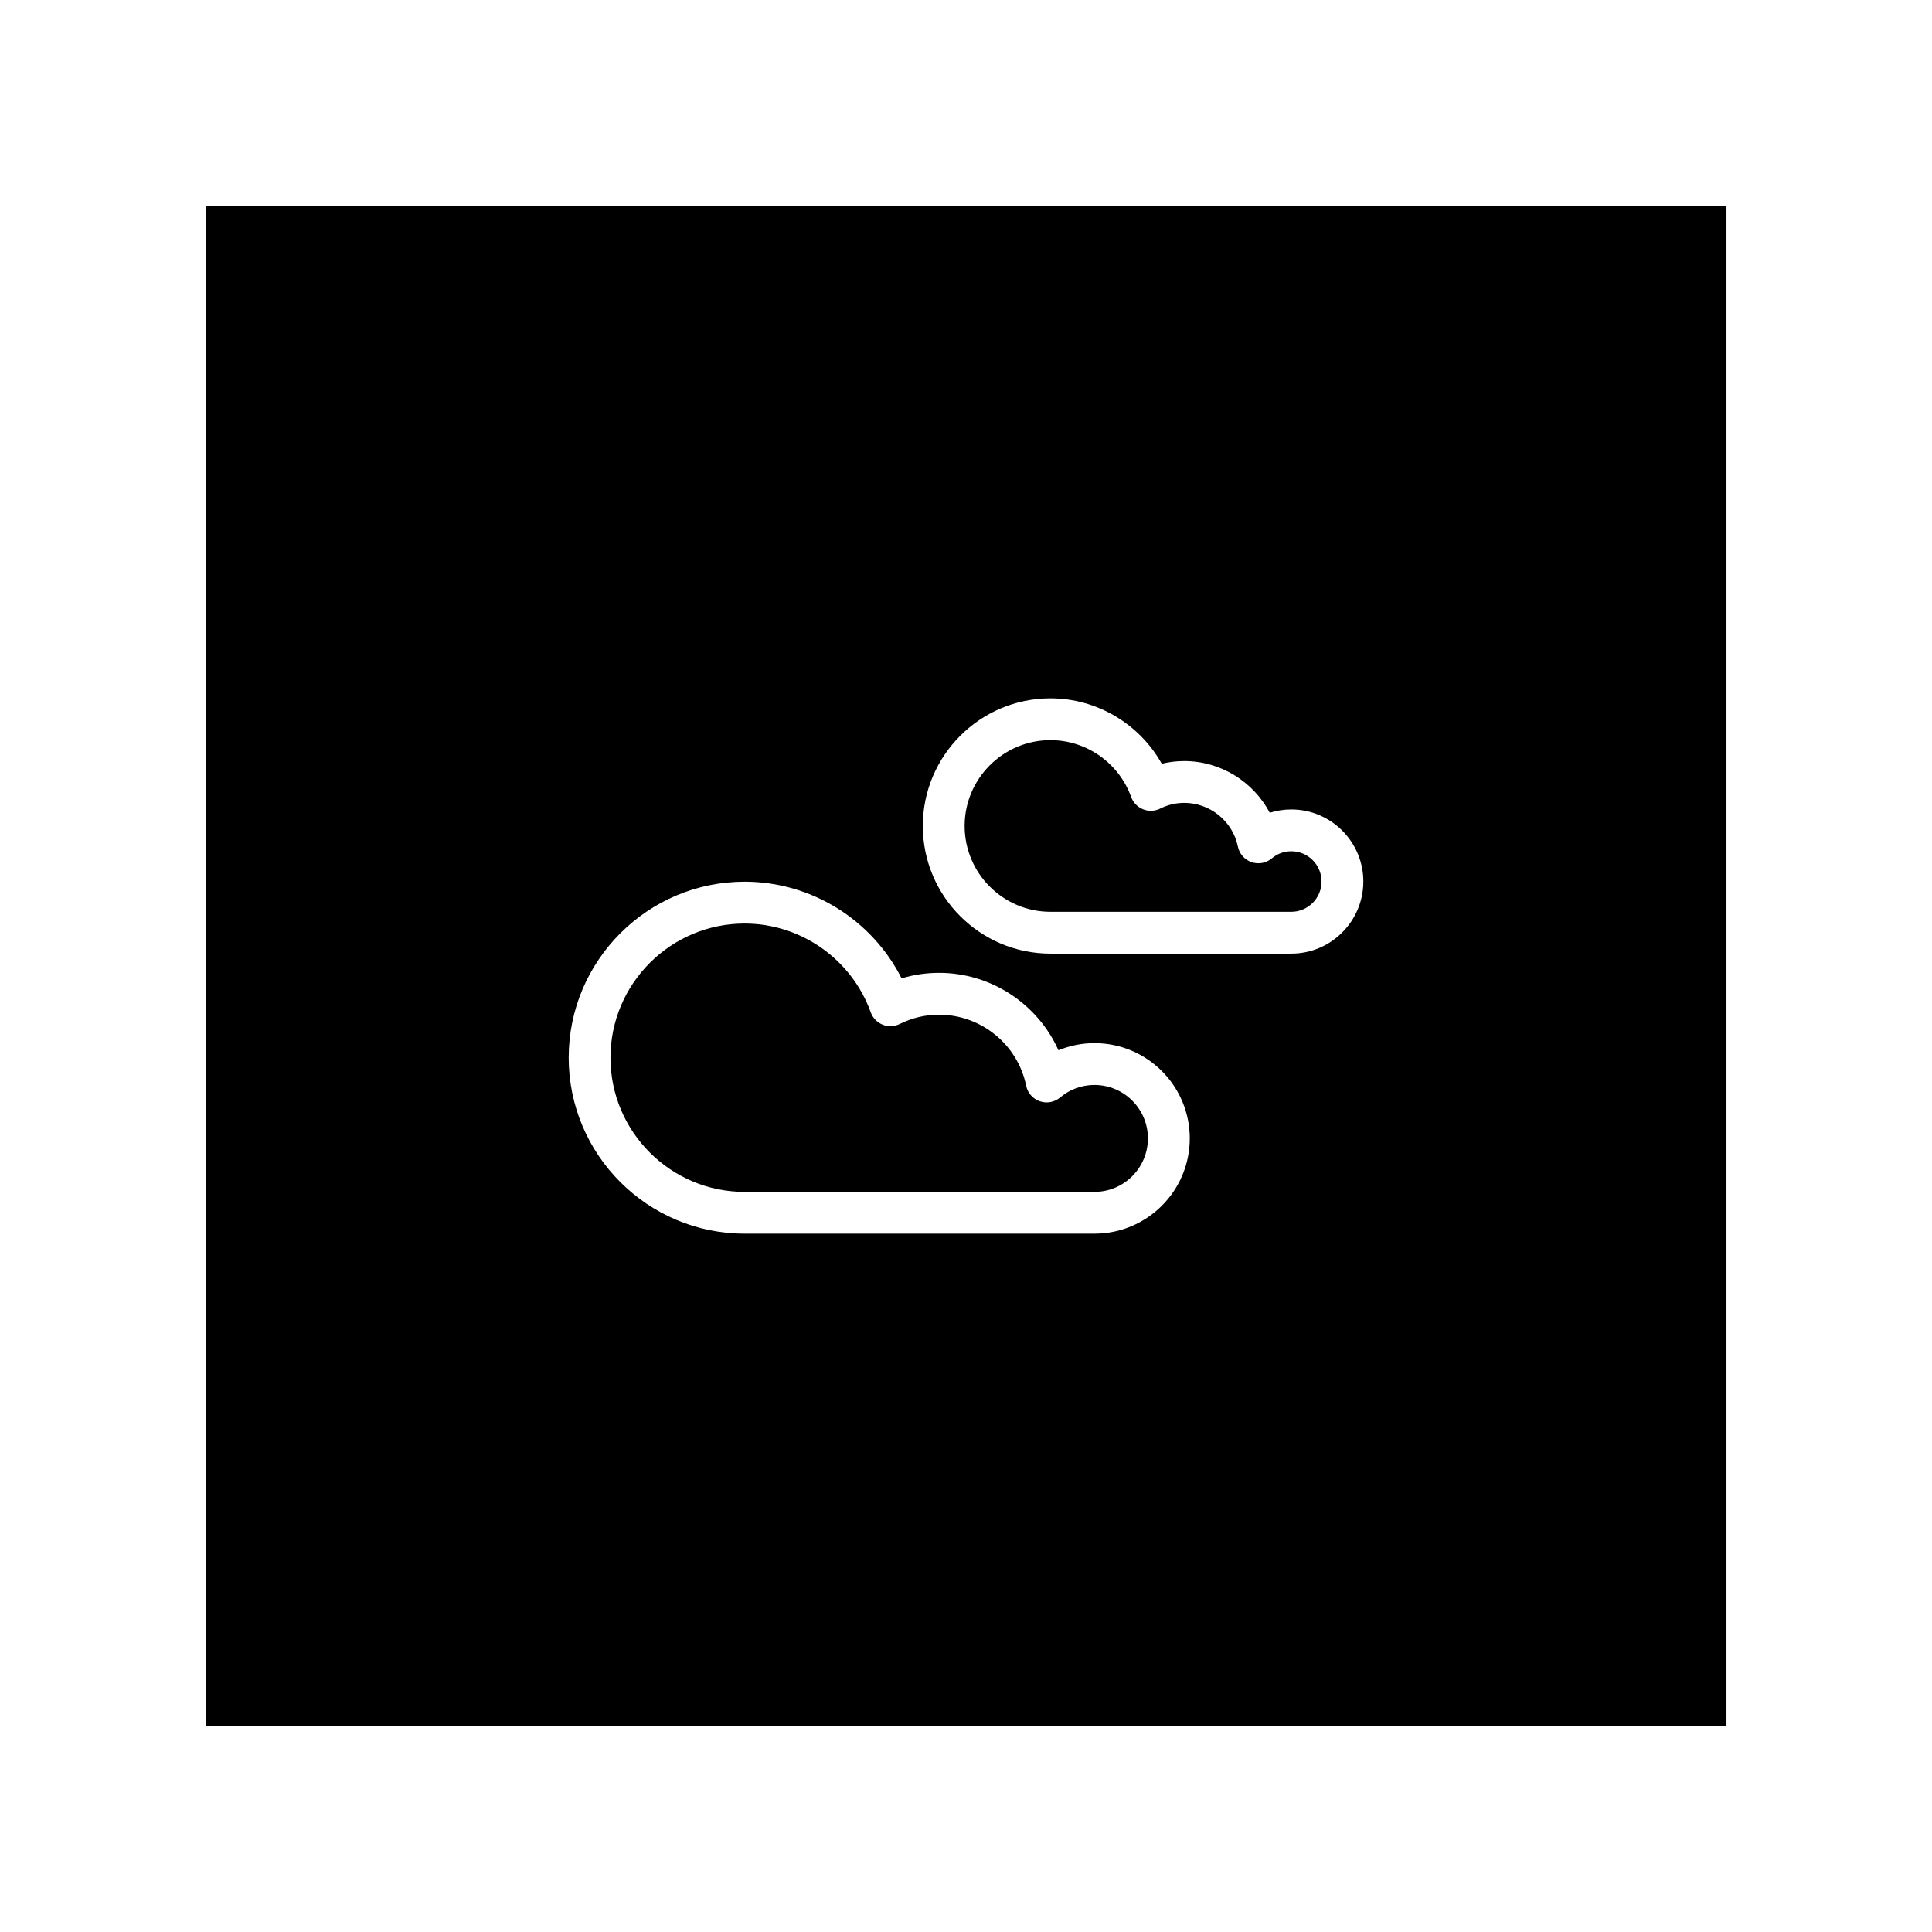 <?xml version="1.0" encoding="UTF-8"?>
<!-- The Best Svg Icon site in the world: iconSvg.co, Visit us! https://iconsvg.co -->
<svg fill="#000000" width="800px" height="800px" version="1.1" viewBox="144 144 512 512" xmlns="http://www.w3.org/2000/svg">
 <g>
  <path d="m486.2 369.59c-2.41 0-4.133 1.027-5.16 1.891-1.492 1.254-3.543 1.633-5.387 0.988-1.84-0.645-3.215-2.207-3.602-4.121-1.375-6.707-7.352-11.578-14.207-11.578-2.223 0-4.379 0.516-6.402 1.523-1.414 0.707-3.059 0.762-4.527 0.176-1.465-0.59-2.613-1.777-3.148-3.266-3.25-9.008-11.844-15.059-21.387-15.059-12.535 0-22.742 10.203-22.742 22.746s10.203 22.746 22.742 22.746h63.824c4.422 0 8.02-3.602 8.02-8.027-0.004-4.422-3.602-8.02-8.023-8.02z"/>
  <path d="m434.05 431.52c-3.371 0-6.523 1.152-9.117 3.332-1.5 1.258-3.551 1.629-5.387 0.988-1.844-0.645-3.215-2.211-3.606-4.125-2.223-10.902-11.934-18.816-23.086-18.816-3.629 0-7.133 0.832-10.422 2.465-1.422 0.699-3.062 0.766-4.527 0.176-1.465-0.59-2.613-1.777-3.148-3.266-5.062-14.07-18.496-23.527-33.422-23.527-19.602 0-35.555 15.949-35.555 35.559 0 19.602 15.949 35.555 35.555 35.555l92.715-0.008c7.809 0 14.16-6.359 14.16-14.168 0.004-7.809-6.352-14.164-14.16-14.164z"/>
  <path d="m198.48 198.48v403.05h403.05v-403.05zm235.58 272.45h-92.719c-25.715 0-46.633-20.918-46.633-46.633s20.918-46.637 46.633-46.637c17.668 0 33.734 10.09 41.594 25.613 3.215-0.973 6.535-1.461 9.934-1.461 13.828 0 26.152 8.289 31.633 20.512 3.019-1.234 6.262-1.883 9.559-1.883 13.922 0 25.242 11.324 25.242 25.246 0 13.918-11.32 25.242-25.242 25.242zm52.141-74.211h-63.824c-18.652 0-33.82-15.176-33.82-33.824 0-18.652 15.168-33.824 33.82-33.824 12.332 0 23.598 6.781 29.5 17.332 1.945-0.473 3.934-0.711 5.965-0.711 9.652 0 18.32 5.473 22.656 13.699 1.832-0.574 3.758-0.875 5.703-0.875 10.535 0 19.098 8.566 19.098 19.098s-8.562 19.105-19.098 19.105z"/>
 </g>
</svg>